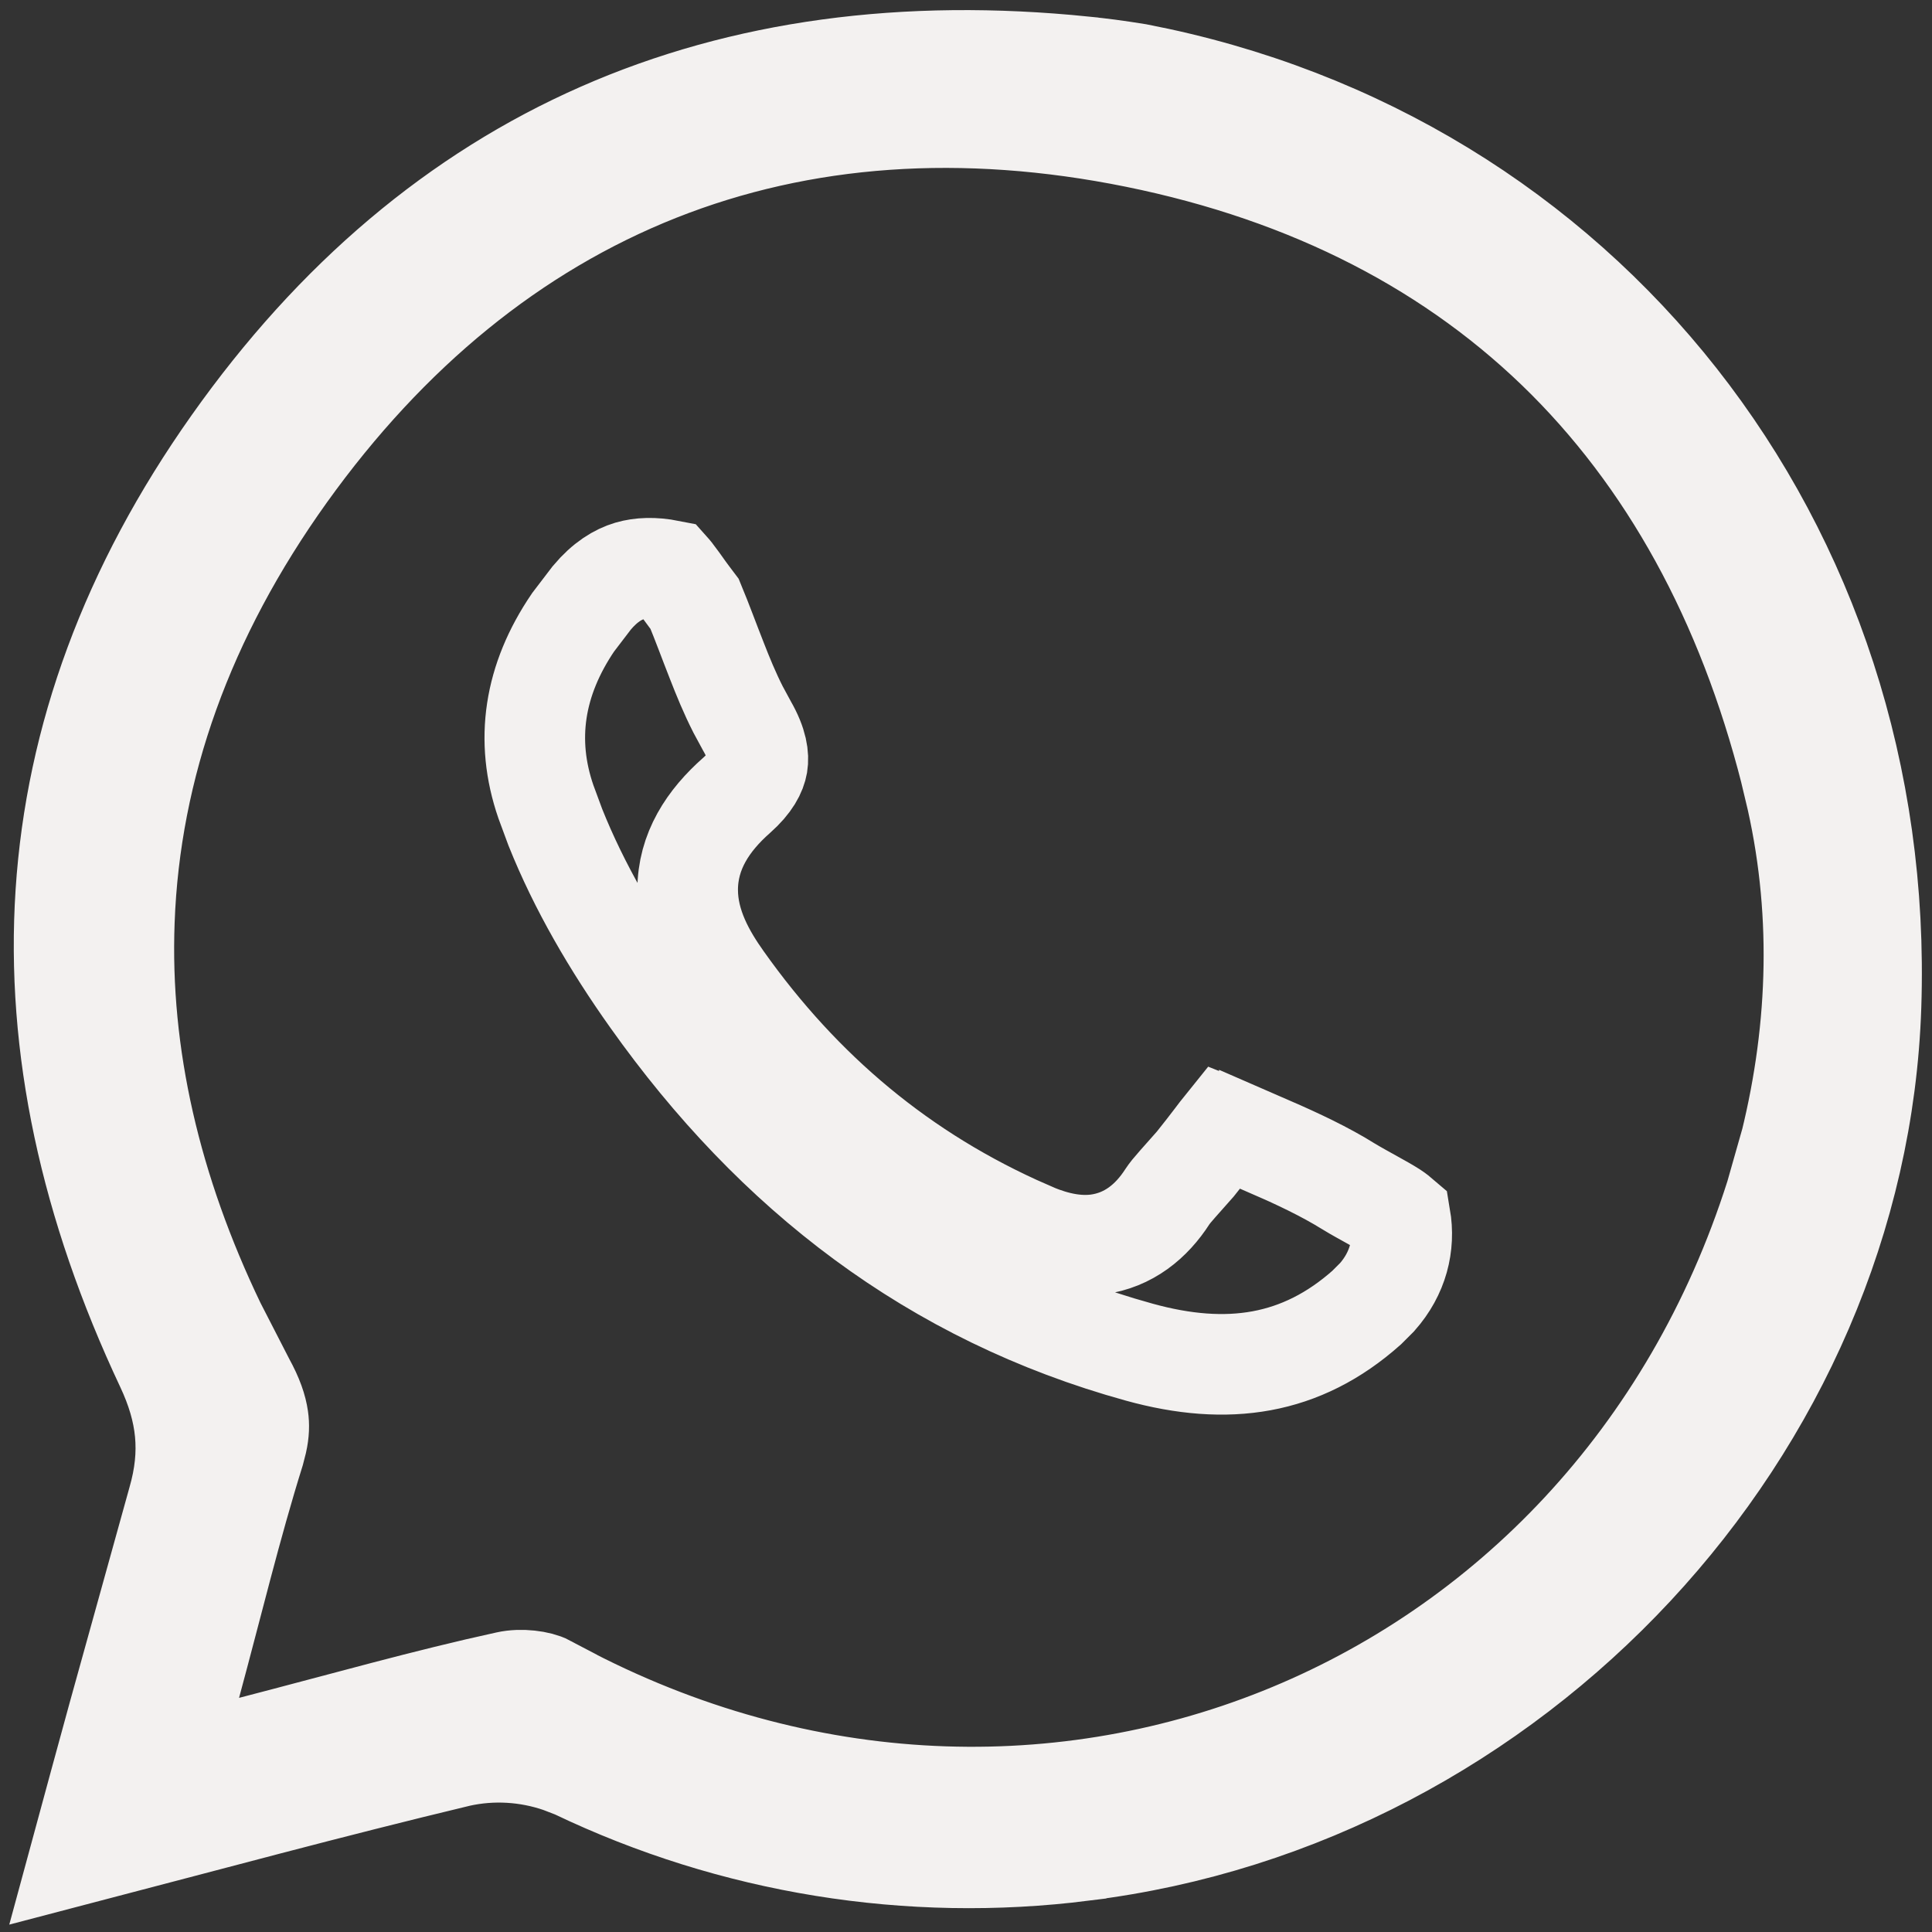 <svg width="16" height="16" viewBox="0 0 16 16" fill="none" xmlns="http://www.w3.org/2000/svg">
<rect x="0" y="0" width="16" height="16" fill="#333333" stroke="none"/>
<path d="M1.927 3.679C3.628 1.273 6.008 0.249 8.978 0.552L8.98 0.553C9.111 0.565 9.245 0.583 9.419 0.611C13.111 1.323 15.622 4.517 15.495 8.332C15.38 11.824 12.545 14.888 8.969 15.326L8.968 15.327C7.532 15.508 6.074 15.272 4.768 14.647L4.754 14.641L4.64 14.597C4.37 14.504 4.079 14.486 3.799 14.548L3.791 14.55C2.744 14.801 1.7 15.084 0.667 15.354C0.772 14.967 0.876 14.585 0.98 14.206L1.473 12.431C1.589 12.028 1.55 11.687 1.373 11.31C0.119 8.645 0.234 6.072 1.927 3.679ZM9.405 1.138C7.977 0.849 6.643 0.942 5.446 1.417C4.249 1.892 3.214 2.739 2.369 3.918C1.521 5.102 1.077 6.347 1.03 7.626C0.988 8.743 1.251 9.865 1.783 10.973L2.027 11.448C2.097 11.575 2.127 11.668 2.138 11.745C2.146 11.8 2.145 11.862 2.128 11.938L2.107 12.02C1.914 12.637 1.76 13.279 1.578 13.951L1.392 14.643L2.085 14.464C2.868 14.261 3.527 14.073 4.201 13.926C4.317 13.9 4.464 13.921 4.53 13.956V13.957C8.552 16.171 13.323 14.254 14.704 9.904L14.826 9.475L14.828 9.471C15.066 8.501 15.095 7.507 14.86 6.526H14.861C14.518 5.096 13.895 3.894 12.977 2.973C12.057 2.052 10.86 1.433 9.405 1.138ZM5.214 4.728C5.304 4.702 5.412 4.697 5.544 4.723C5.552 4.732 5.564 4.744 5.577 4.763C5.605 4.799 5.632 4.837 5.671 4.892C5.694 4.925 5.723 4.961 5.752 5C5.817 5.157 5.869 5.301 5.936 5.471C5.987 5.602 6.043 5.739 6.112 5.875L6.185 6.01C6.275 6.166 6.283 6.267 6.273 6.329C6.262 6.392 6.222 6.479 6.1 6.587C5.865 6.794 5.694 7.05 5.695 7.372C5.696 7.665 5.842 7.918 5.985 8.119C6.638 9.04 7.466 9.738 8.51 10.194V10.195C8.656 10.259 8.863 10.335 9.088 10.306C9.347 10.271 9.536 10.115 9.668 9.91C9.685 9.884 9.71 9.853 9.751 9.807L9.899 9.64C9.963 9.561 10.016 9.491 10.06 9.434C10.091 9.393 10.116 9.36 10.137 9.334C10.22 9.367 10.329 9.416 10.512 9.496V9.495C10.751 9.599 10.971 9.703 11.168 9.825L11.169 9.826C11.235 9.866 11.309 9.906 11.368 9.939C11.433 9.975 11.487 10.005 11.534 10.035C11.563 10.054 11.583 10.071 11.597 10.083C11.636 10.313 11.578 10.546 11.405 10.742L11.318 10.829C10.778 11.309 10.166 11.4 9.435 11.198C7.729 10.727 6.412 9.706 5.392 8.267C5.075 7.821 4.795 7.342 4.599 6.851L4.521 6.64C4.345 6.13 4.422 5.631 4.746 5.154L4.901 4.951C5.011 4.82 5.117 4.757 5.214 4.728Z" stroke="#F3F1F0" stroke-width="0.833"/>
</svg>
